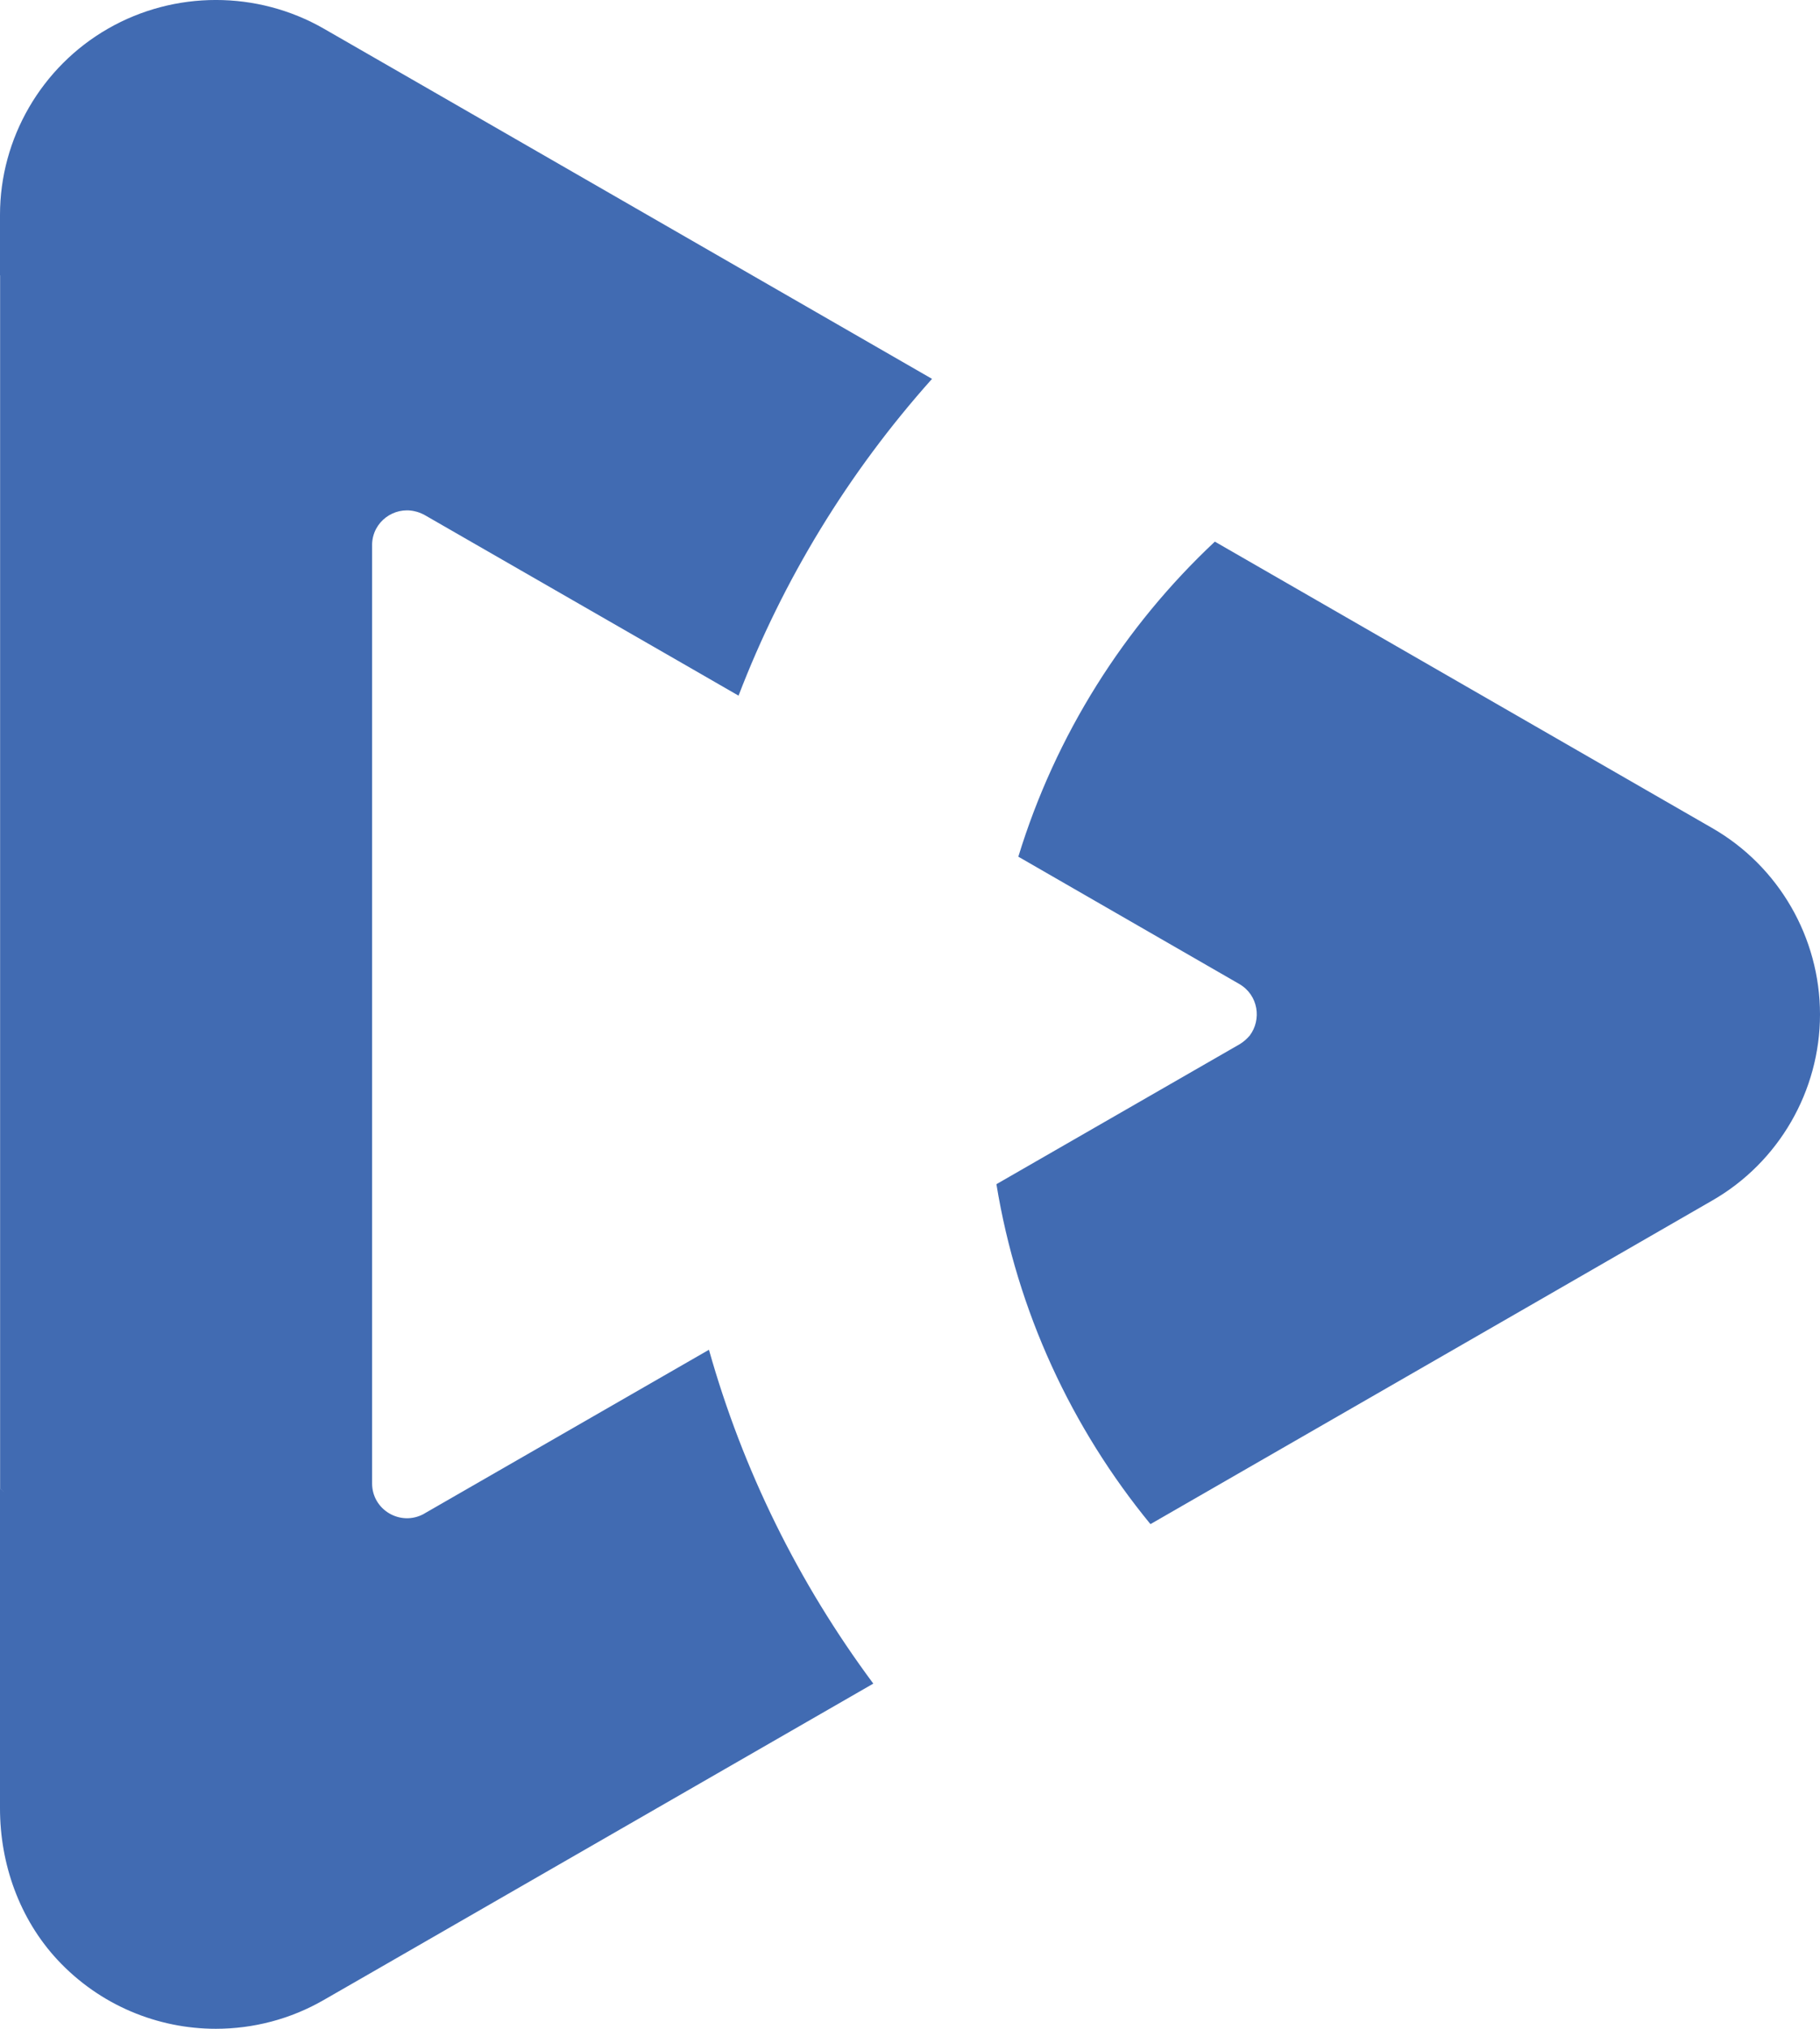 <svg xmlns="http://www.w3.org/2000/svg" width="140" height="156" viewBox="0 0 140 156" fill="none"><g clip-path="url(#clip0_403_2729)"><path d="M32.656 116.379C32.552 116.449 32.435 116.524 32.311 116.602C32.423 116.529 32.526 116.462 32.622 116.397C32.632 116.392 32.645 116.387 32.656 116.379Z" fill="#416BB2"></path><path d="M54.535 103.788C57.132 113.012 61.395 121.679 67.177 129.458L28.447 151.75L24.908 153.783C22.346 155.262 19.483 156 16.6 156C12.168 156 7.701 154.219 4.416 150.692C1.499 147.55 0 143.334 0 139.051V114.457C0.106 114.545 0.228 114.64 0.365 114.749C0.233 114.64 0.114 114.542 0.008 114.457V21.175C0.008 21.175 0.003 21.172 0 21.17V16.518C0 10.638 3.184 5.144 8.309 2.203C13.431 -0.736 19.786 -0.736 24.908 2.203L33.352 7.059L71.694 29.132C65.221 36.374 60.217 44.623 56.811 53.491L53.34 51.491L32.661 39.6C32.407 39.465 32.156 39.365 31.902 39.313C31.9 39.313 31.9 39.311 31.897 39.311C30.308 38.942 28.667 40.108 28.623 41.852V114.065C28.623 116.113 30.833 117.396 32.622 116.397C32.526 116.462 32.423 116.529 32.311 116.601C32.435 116.524 32.552 116.449 32.656 116.379C32.645 116.387 32.632 116.392 32.622 116.397C32.635 116.387 32.648 116.379 32.661 116.371L54.535 103.788Z" fill="#416BB2"></path><path d="M140 78.002C140 83.883 136.832 89.376 131.707 92.314L117.652 100.414L88.496 117.195C82.446 109.821 78.248 100.865 76.648 91.055L95.339 80.304C95.658 80.118 95.911 79.883 96.131 79.631C97.058 78.405 96.804 76.524 95.339 75.668L78.333 65.873C81.199 56.515 86.474 48.184 93.45 41.648L127.679 61.353L131.707 63.672C136.832 66.611 140 72.104 140 78.002Z" fill="#416BB2"></path><path d="M32.656 116.379C32.552 116.449 32.435 116.524 32.311 116.602C32.423 116.529 32.526 116.462 32.622 116.397C32.632 116.392 32.645 116.387 32.656 116.379Z" fill="#416BB2"></path></g><defs><clipPath id="clip0_403_2729"><rect width="140" height="156" fill="white"></rect></clipPath></defs></svg>